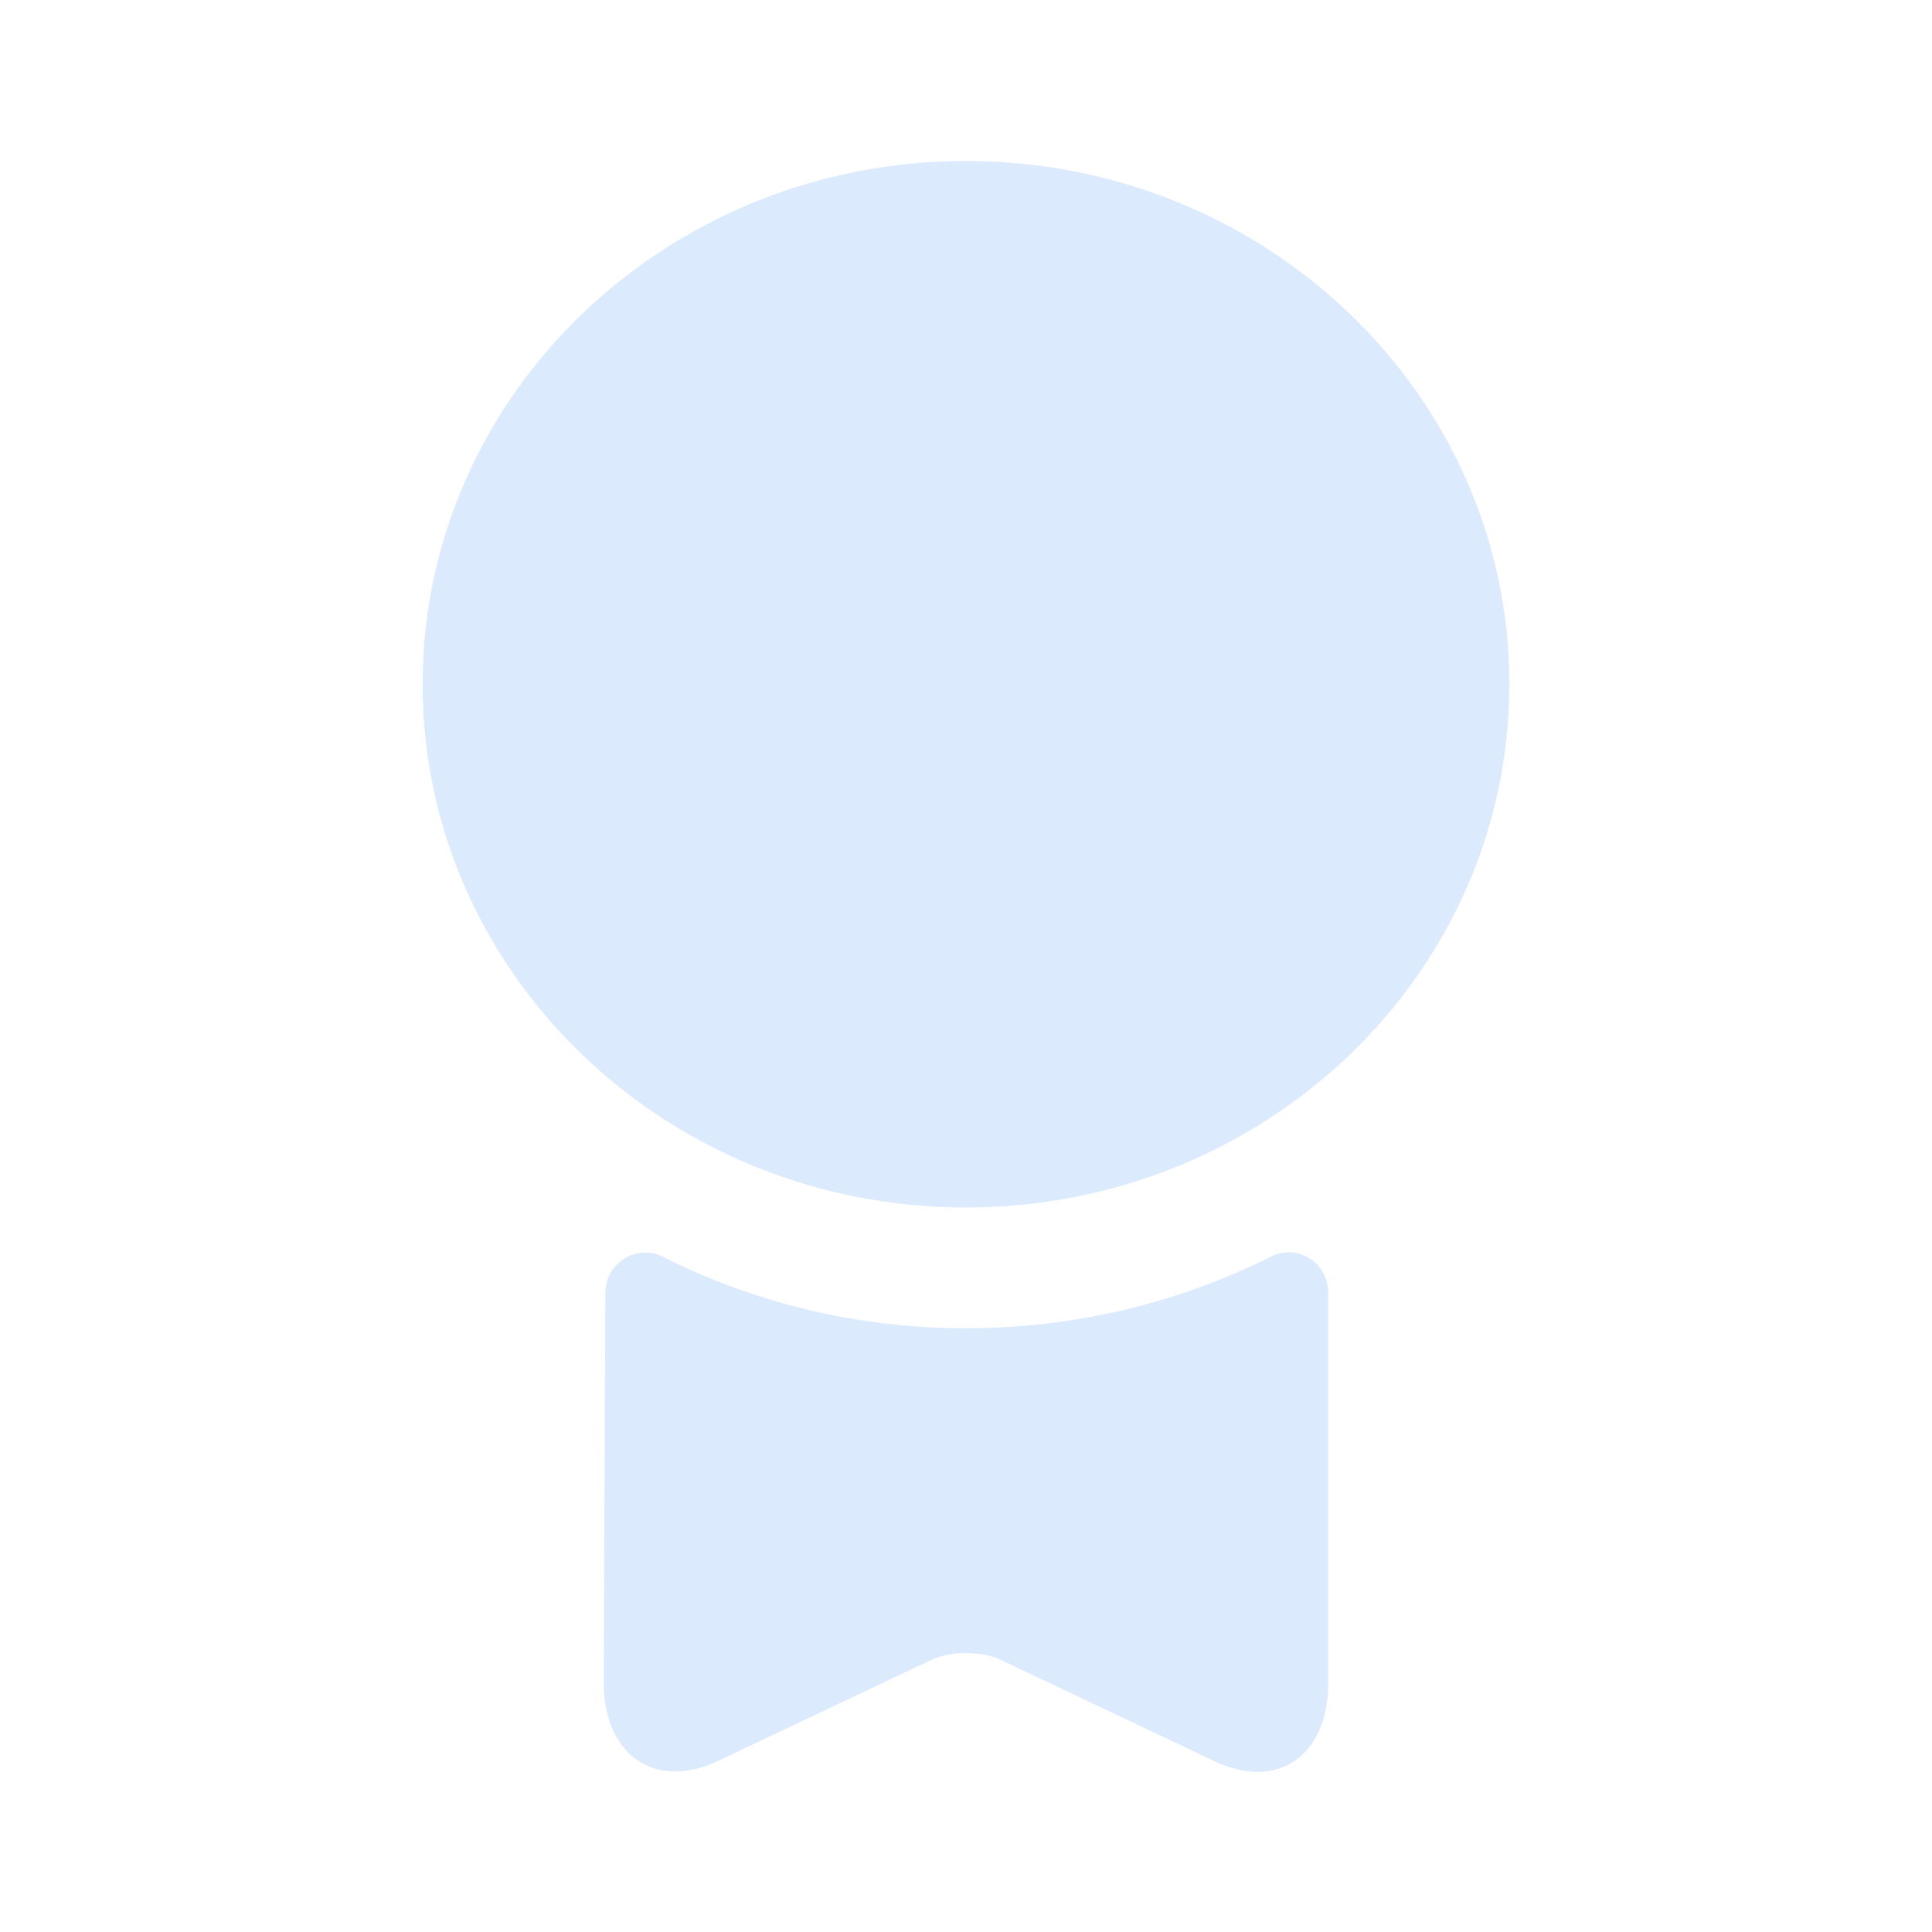 <svg width="60" height="60" viewBox="0 0 60 60" fill="none" xmlns="http://www.w3.org/2000/svg">
<path d="M30 37.5C39.32 37.5 46.875 30.225 46.875 21.25C46.875 12.275 39.32 5 30 5C20.68 5 13.125 12.275 13.125 21.25C13.125 30.225 20.68 37.5 30 37.5Z" fill="#DCEAFD"/>
<path d="M39.475 39.025C40.3 38.6 41.25 39.225 41.25 40.15V52.275C41.25 54.525 39.675 55.625 37.725 54.7L31.025 51.525C30.45 51.275 29.55 51.275 28.975 51.525L22.275 54.7C20.325 55.6 18.75 54.5 18.75 52.25L18.8 40.15C18.8 39.225 19.775 38.625 20.575 39.025C23.4 40.45 26.6 41.25 30 41.25C33.4 41.25 36.625 40.45 39.475 39.025Z" fill="#DCEAFD"/>
</svg>
